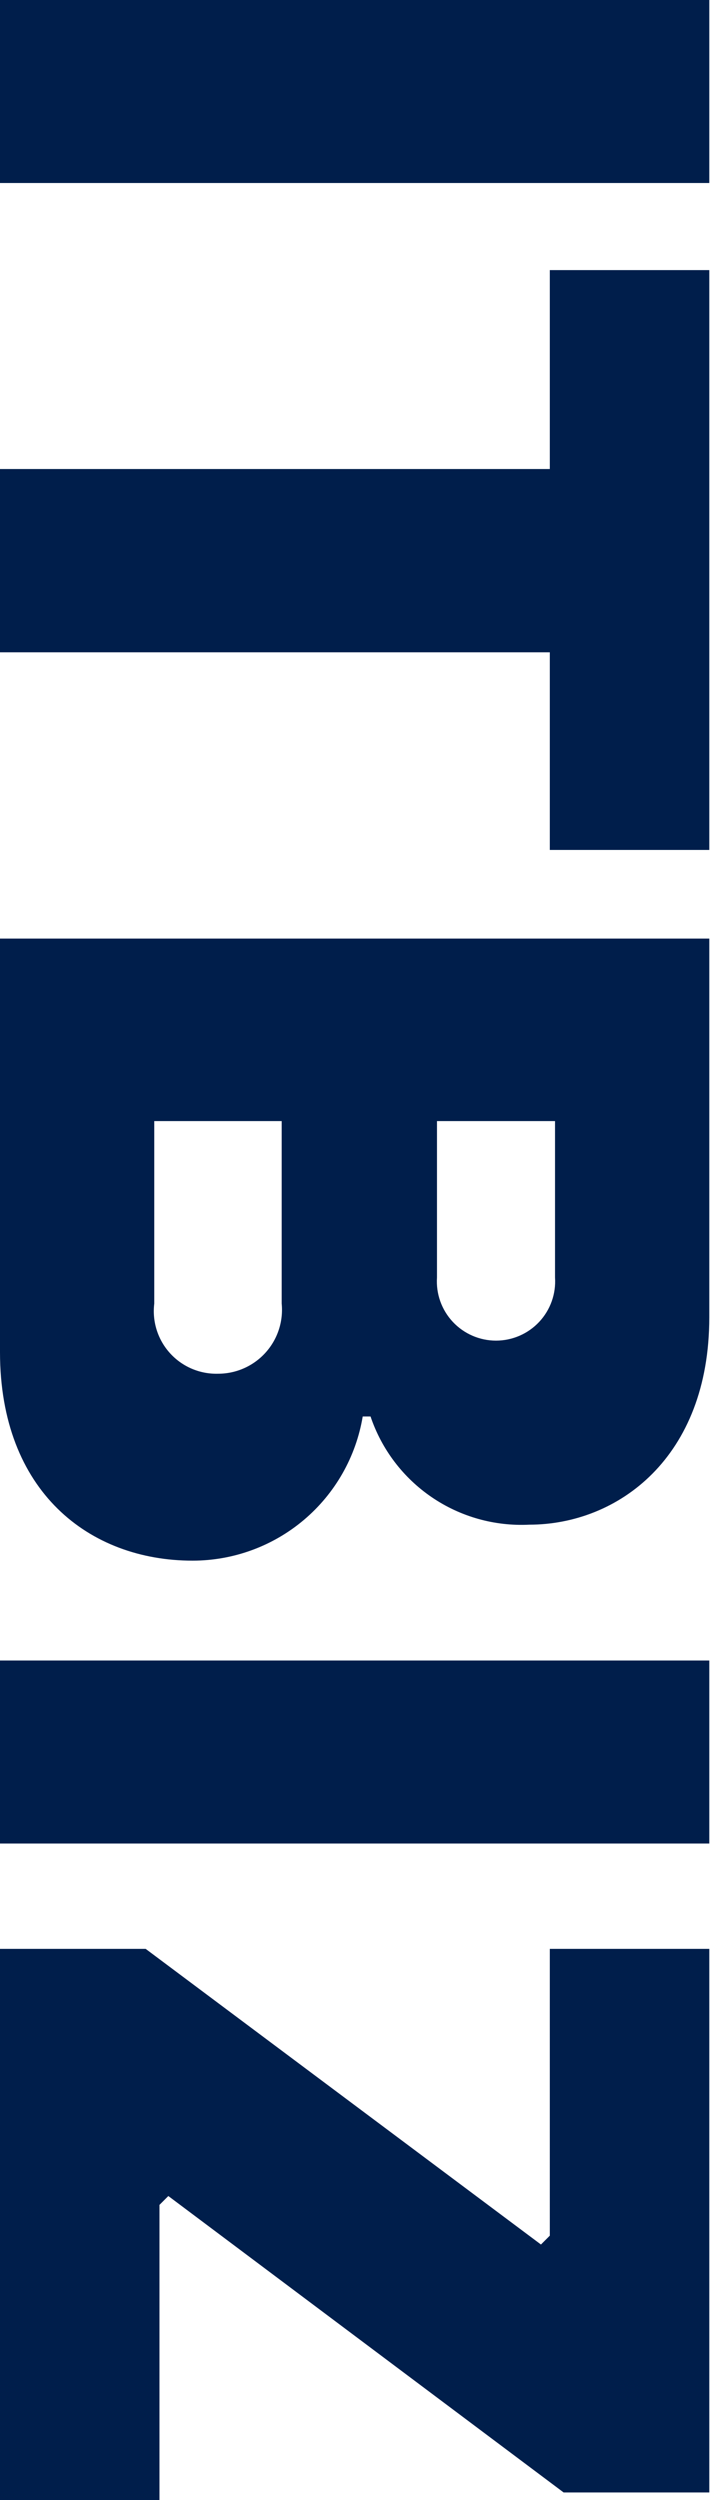 <?xml version="1.0" encoding="UTF-8"?>
<svg xmlns="http://www.w3.org/2000/svg" width="260" height="915" viewBox="0 0 260 915" fill="none">
  <g clip-path="url(#clip0_143_5104)">
    <path d="M259.738 66.986L259.738 0L9.15527e-05 -1.13535e-05L8.86247e-05 66.986L259.738 66.986Z" fill="#001E4B"></path>
    <path d="M201.34 98.857L201.34 171.664L8.83702e-05 171.664L8.5438e-05 238.745L201.34 238.745L201.34 311.075L259.738 311.075L259.738 98.857L201.34 98.857Z" fill="#001E4B"></path>
    <path d="M56.49 477.109L56.49 410.314L103.151 410.314L103.151 477.109C103.471 480.358 103.107 483.638 102.082 486.738C101.057 489.837 99.395 492.688 97.201 495.106C95.008 497.524 92.332 499.456 89.347 500.777C86.362 502.099 83.133 502.78 79.868 502.778C76.573 502.871 73.297 502.251 70.263 500.962C67.23 499.672 64.51 497.743 62.291 495.306C60.071 492.869 58.404 489.982 57.403 486.841C56.402 483.701 56.09 480.381 56.49 477.109ZM203.249 410.314L203.249 467.567C203.445 470.526 203.032 473.494 202.035 476.287C201.038 479.08 199.478 481.638 197.452 483.804C195.426 485.969 192.976 487.695 190.256 488.875C187.535 490.056 184.601 490.665 181.636 490.665C178.67 490.665 175.736 490.056 173.015 488.875C170.295 487.695 167.845 485.969 165.819 483.804C163.793 481.638 162.233 479.08 161.236 476.287C160.239 473.494 159.826 470.526 160.022 467.567L160.022 410.314L203.249 410.314ZM132.827 518.427L135.69 518.427C139.746 530.453 147.615 540.827 158.103 547.974C168.592 555.121 181.125 558.651 193.802 558.027C226.245 558.027 259.738 533.503 259.738 482.166L259.738 343.519L9.15527e-05 343.519L8.49375e-05 494.858C8.2706e-05 545.908 32.73 571.195 70.517 571.195C85.468 571.196 99.934 565.894 111.344 556.231C122.753 546.569 130.366 533.174 132.827 518.427Z" fill="#001E4B"></path>
    <path d="M259.738 674.727L259.738 607.741L9.15527e-05 607.741L8.86247e-05 674.727L259.738 674.727Z" fill="#001E4B"></path>
    <path d="M58.398 806.983L61.643 803.738L206.397 912.233L259.738 912.233L259.738 713.278L201.34 713.278L201.34 818.242L198.096 821.487L53.341 713.278L9.15527e-05 713.278L8.27352e-05 915L58.398 915L58.398 806.983Z" fill="#001E4B"></path>
  </g>
  <defs>
    <clipPath id="clip0_143_5104">
      <rect width="915" height="259.738" fill="white" transform="translate(259.738) rotate(90)"></rect>
    </clipPath>
  </defs>
</svg>
